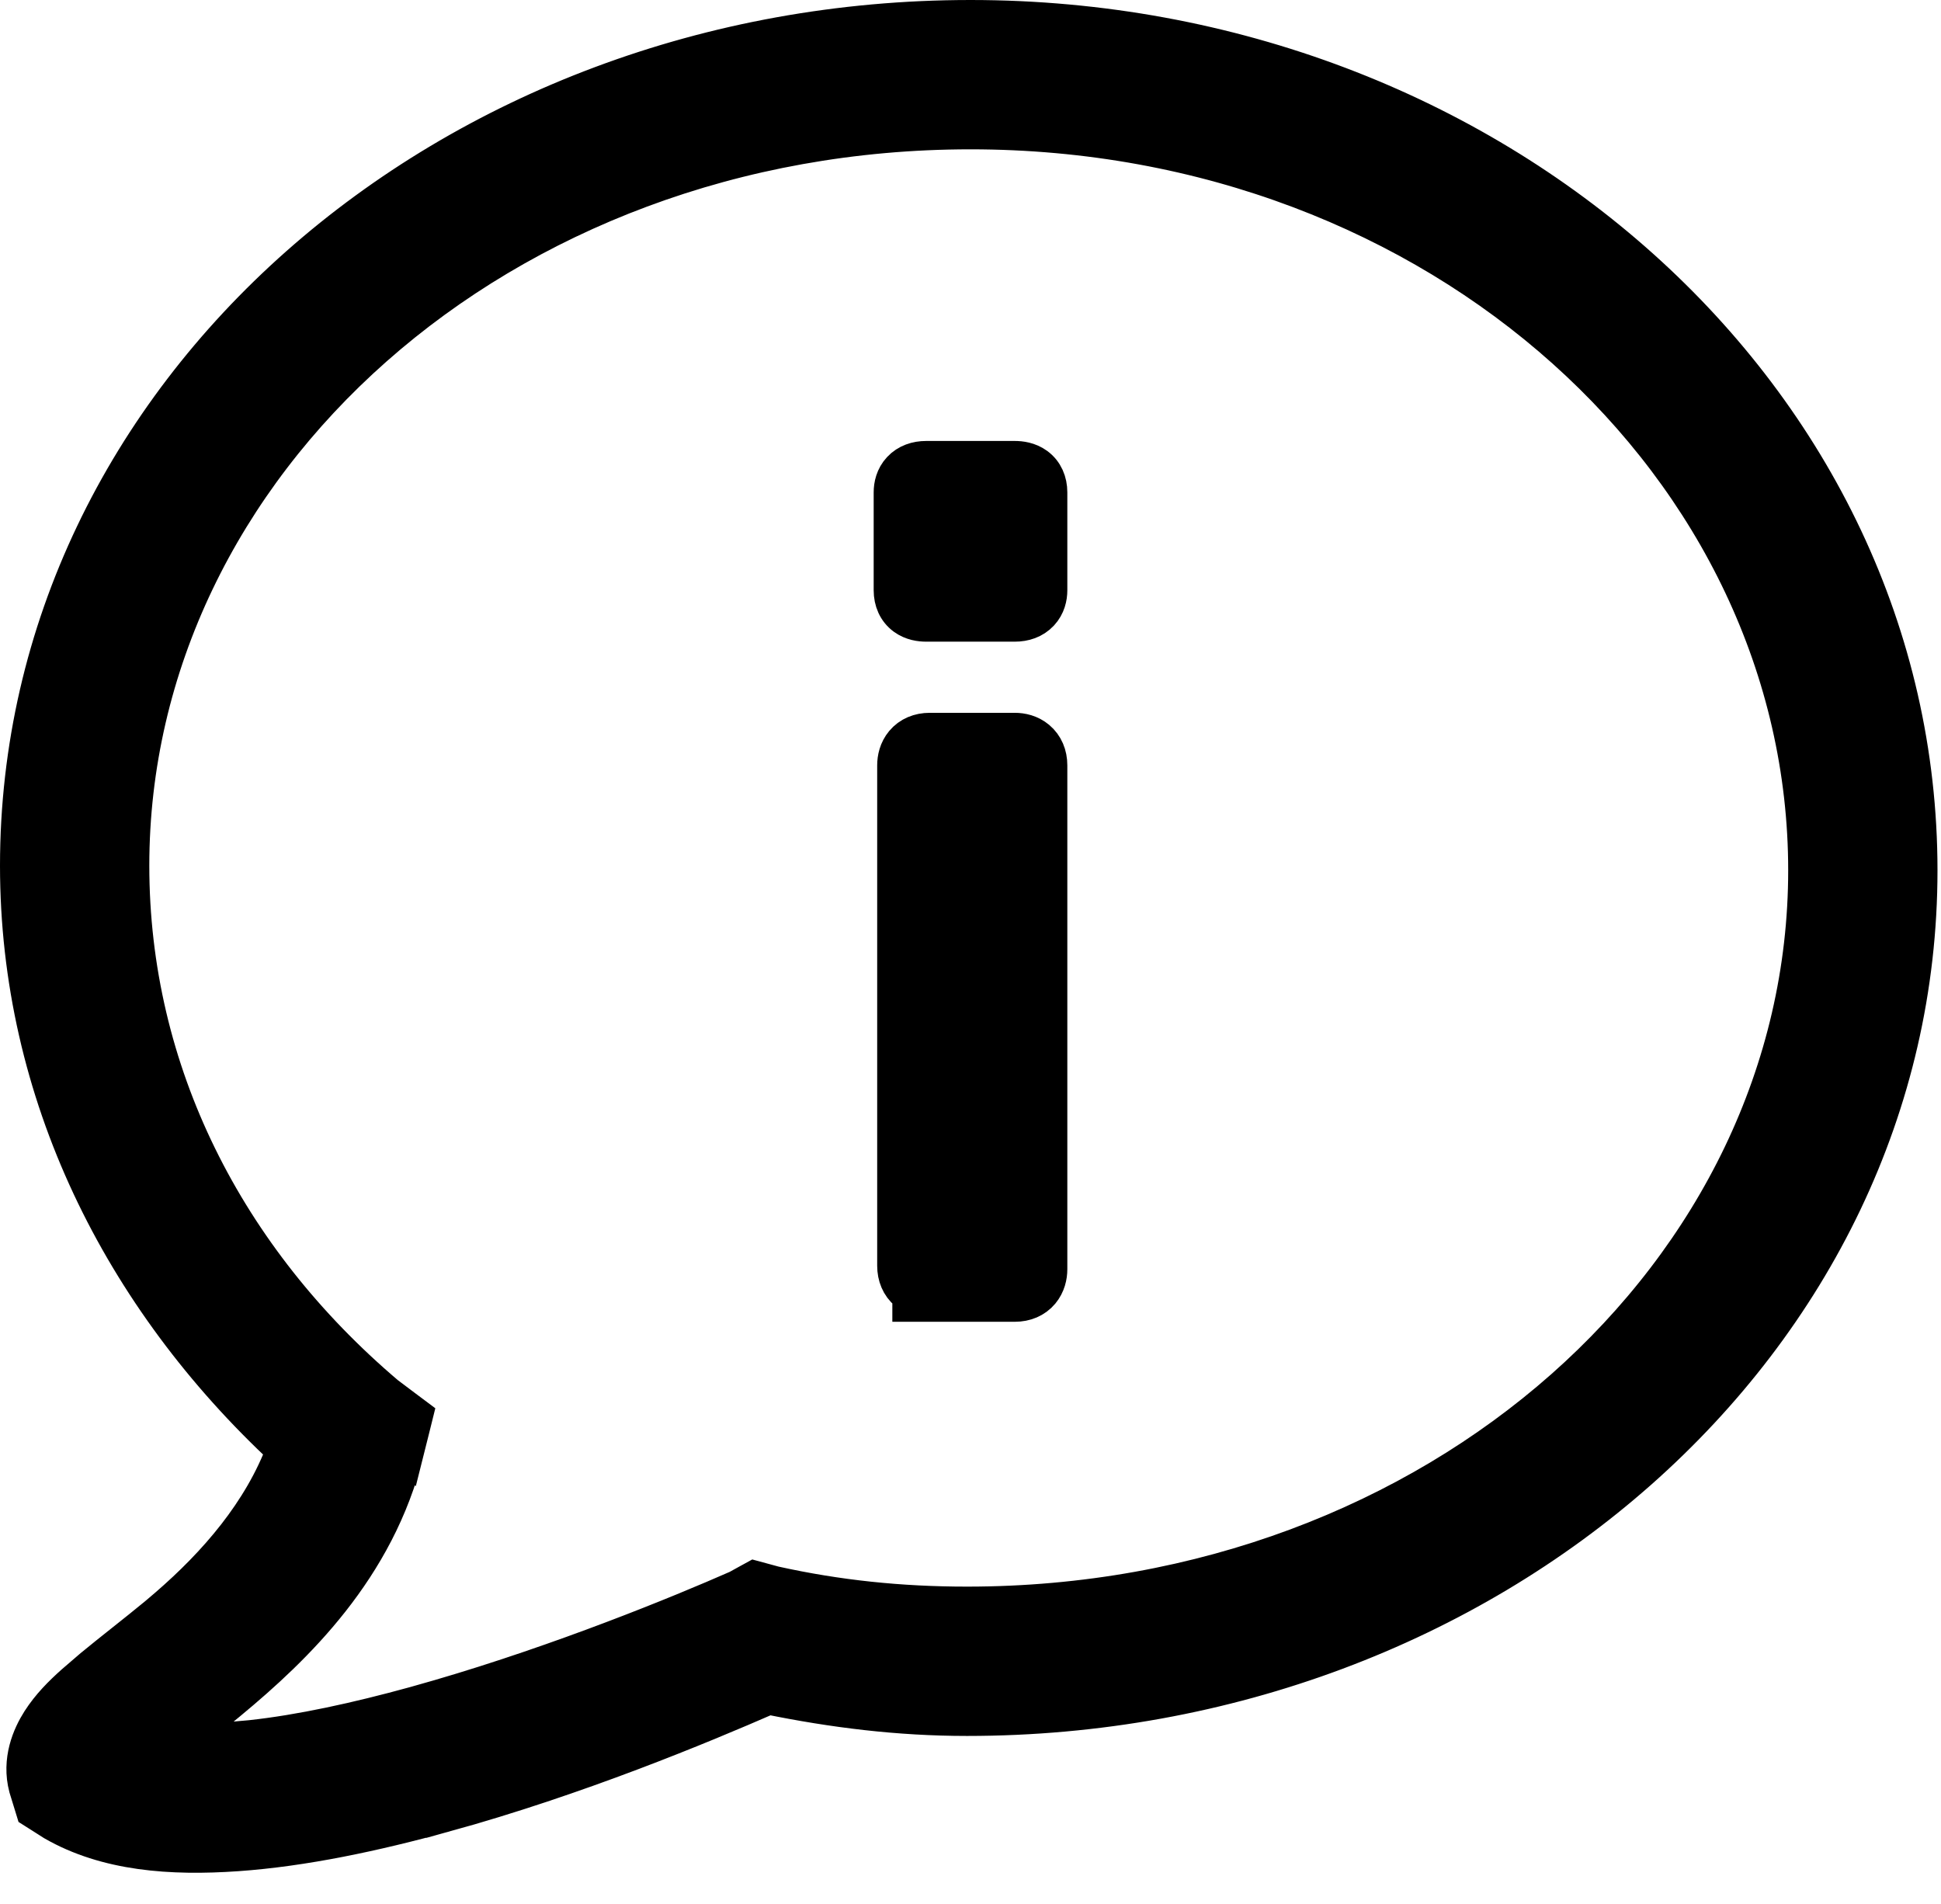 <svg width="52" height="51" viewBox="0 0 52 51" fill="none" xmlns="http://www.w3.org/2000/svg">
<path d="M26 0.5C40.005 0.5 51.406 10.682 51.406 23.312C51.406 35.953 39.901 46 25.906 46C24.069 46 22.319 45.78 20.587 45.427C18.764 46.223 15.447 47.601 11.914 48.576V48.575C10.046 49.091 8.124 49.5 6.348 49.624C4.586 49.747 2.858 49.626 1.438 48.809L1.419 48.797L1.075 48.578L0.92 48.48L0.866 48.304L0.741 47.898L0.735 47.878C0.543 47.151 0.823 46.506 1.079 46.105C1.338 45.701 1.66 45.383 1.979 45.097L2.481 44.665C3.015 44.224 3.625 43.757 4.212 43.272L4.489 43.036C5.794 41.908 7.01 40.518 7.638 38.831C3.247 34.75 0.5 29.282 0.5 23.188C0.5 10.547 12.005 0.5 26 0.5ZM26 3.5C13.392 3.5 3.5 12.431 3.5 23.188C3.5 28.709 6.045 33.711 10.346 37.36L10.831 37.725L11.097 37.924L11.017 38.246L10.86 38.871L10.859 38.87C10.088 42.015 7.889 44.115 6.132 45.572C5.73 45.906 5.358 46.202 5.027 46.464C4.995 46.49 4.962 46.515 4.931 46.54C5.288 46.615 5.666 46.66 6.153 46.626L6.718 46.576C8.061 46.431 9.577 46.098 11.117 45.674L11.774 45.487C15.04 44.536 18.204 43.244 19.77 42.554L20.038 42.406L20.217 42.308L20.413 42.361L20.741 42.45C22.431 42.824 24.115 43 25.906 43C38.515 43 48.406 34.069 48.406 23.312C48.406 12.542 38.598 3.5 26 3.5ZM27.188 19.594C27.367 19.594 27.595 19.64 27.786 19.8C27.993 19.973 28.094 20.224 28.094 20.5V34C28.094 34.179 28.047 34.407 27.888 34.599C27.715 34.806 27.463 34.906 27.188 34.906H24.406V34.675C24.373 34.654 24.339 34.633 24.308 34.606C24.101 34.434 24 34.182 24 33.906V20.5C24 20.321 24.046 20.093 24.206 19.901C24.379 19.694 24.631 19.594 24.906 19.594H27.188ZM27.188 12.312C27.335 12.312 27.561 12.337 27.761 12.483C27.989 12.651 28.094 12.909 28.094 13.188V15.812C28.094 15.994 28.046 16.226 27.87 16.415C27.687 16.612 27.437 16.688 27.188 16.688H24.812C24.665 16.688 24.439 16.663 24.239 16.517C24.011 16.349 23.906 16.091 23.906 15.812V13.188C23.906 13.006 23.954 12.774 24.13 12.585C24.313 12.388 24.563 12.312 24.812 12.312H27.188Z" fill="#939DAA" stroke="#939DAA" style="fill:#939DAA;fill:color(display-p3 0.576 0.617 0.665);fill-opacity:1;stroke:#939DAA;stroke:color(display-p3 0.577 0.616 0.667);stroke-opacity:1;"/>
</svg>
